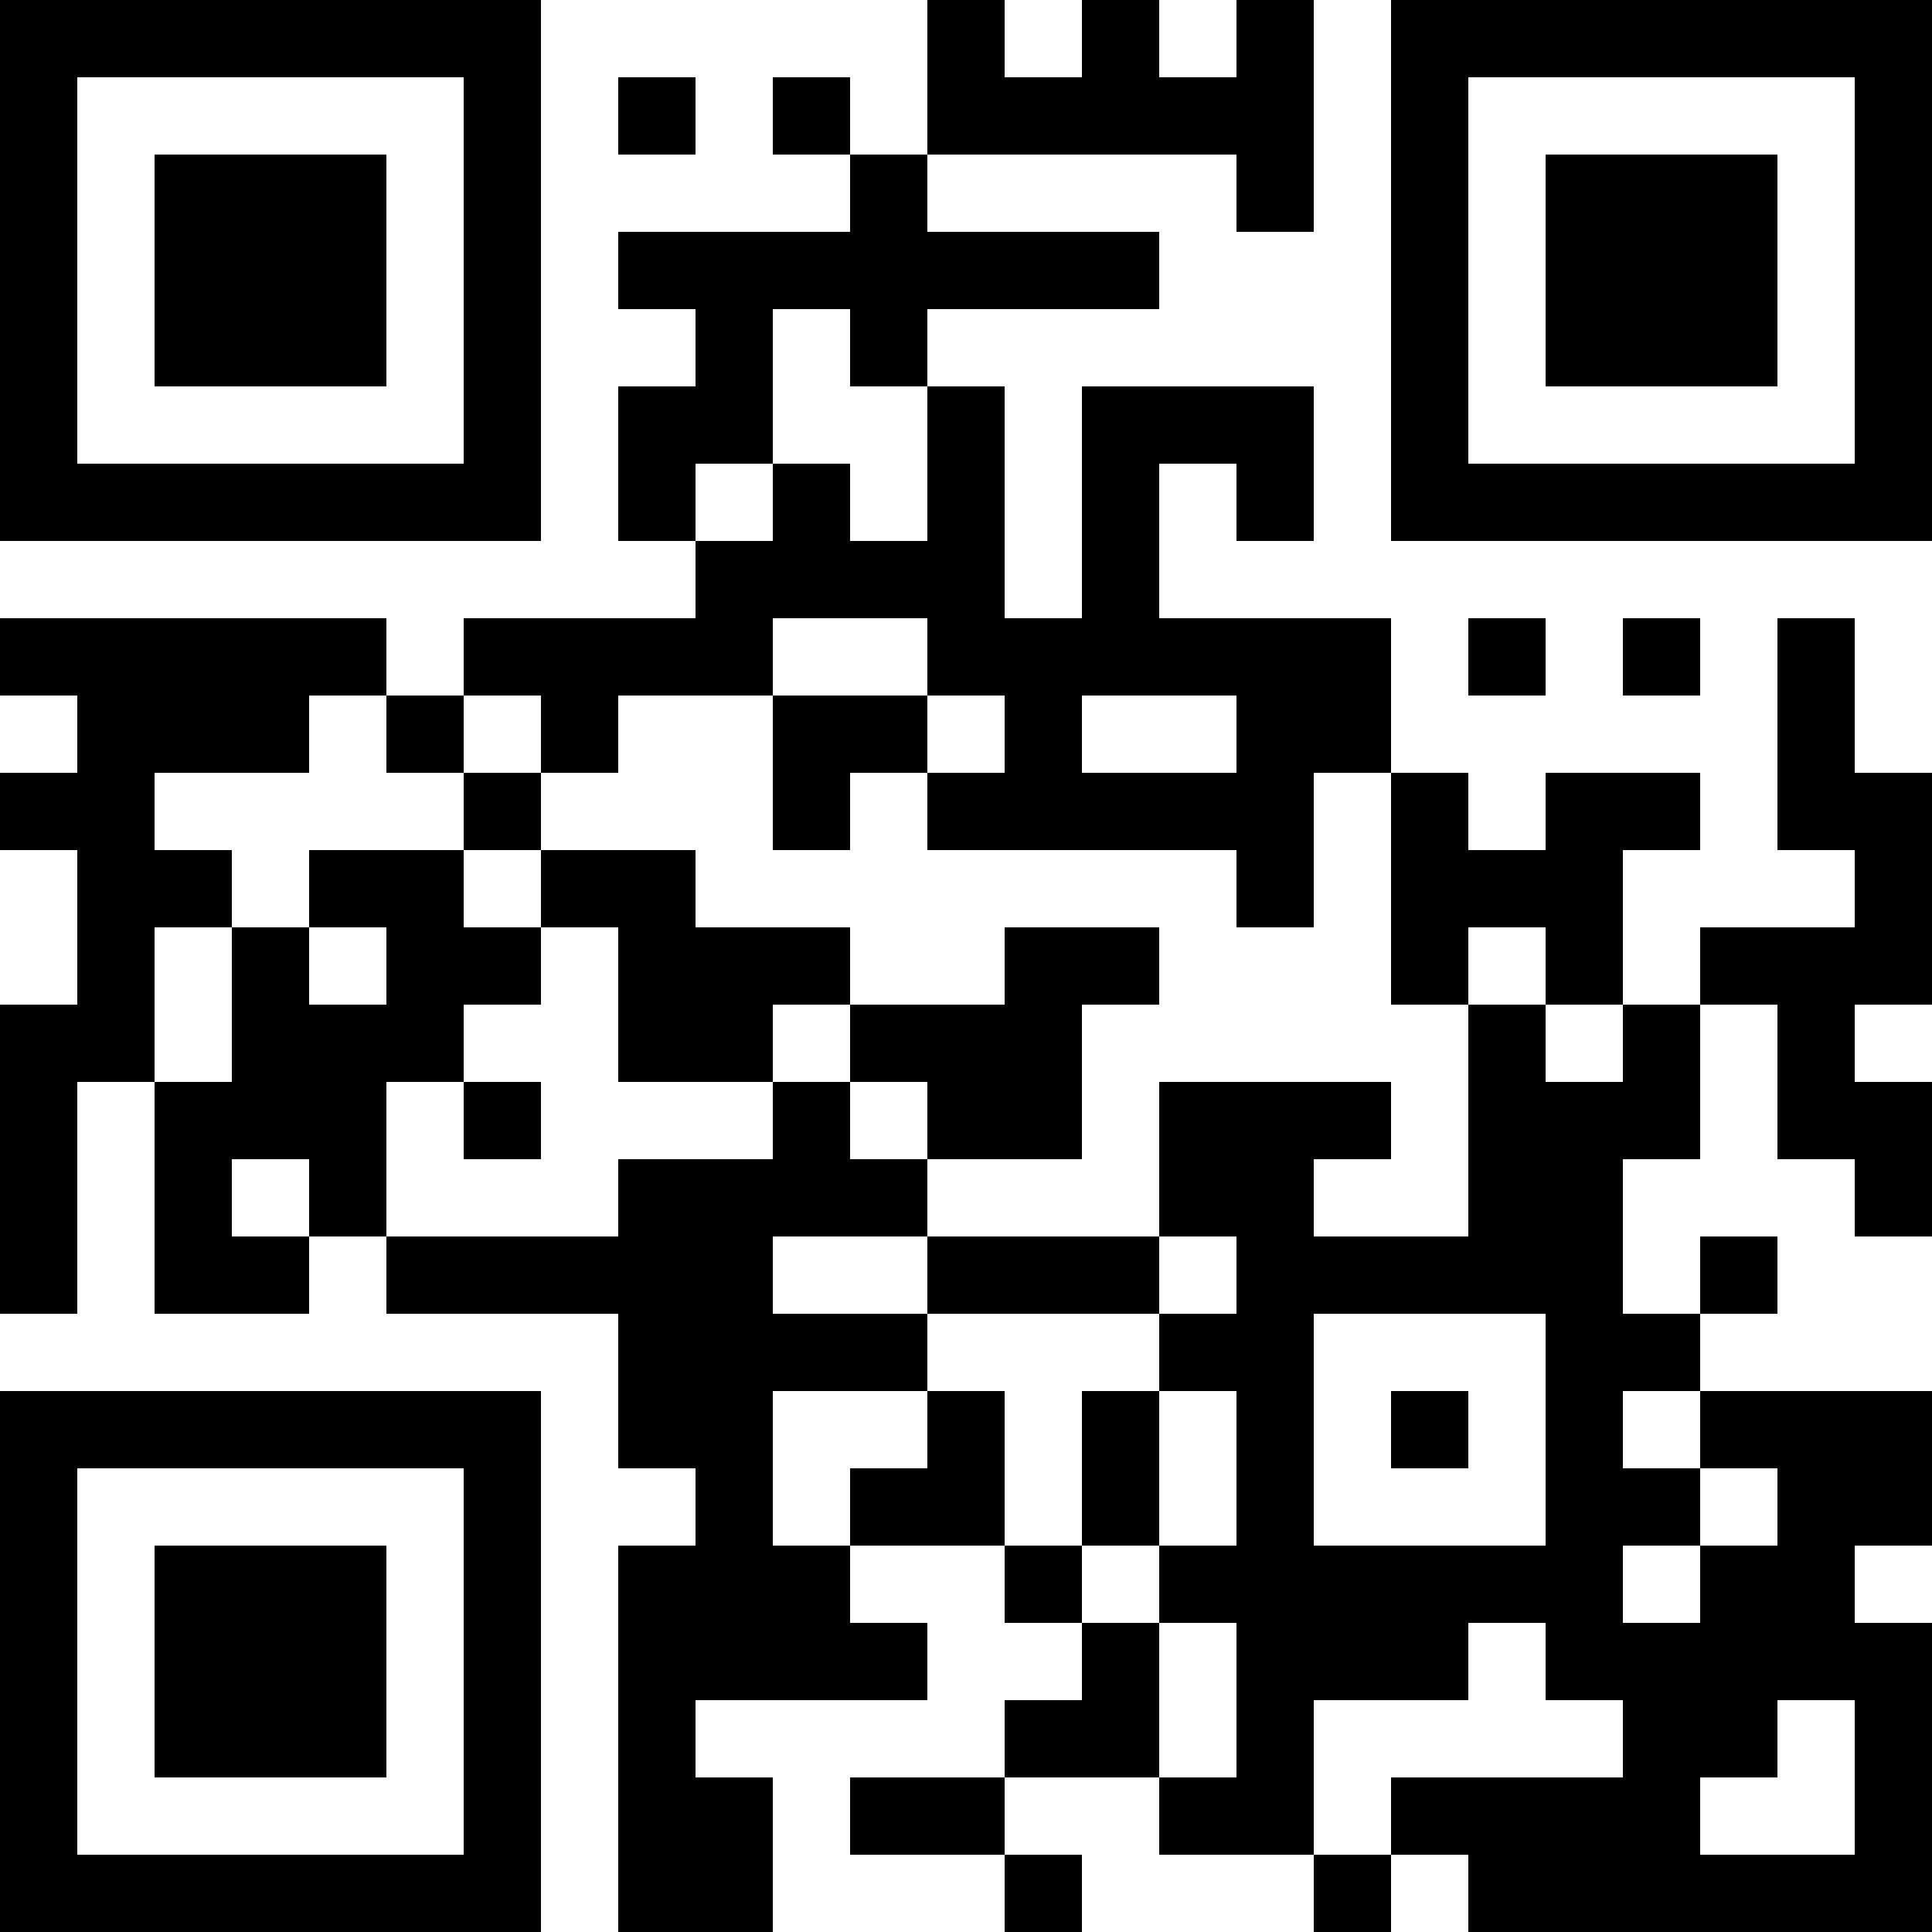 <?xml version="1.0" encoding="UTF-8"?>
<svg xmlns="http://www.w3.org/2000/svg" version="1.1" width="1000" height="1000" viewBox="0 0 1000 1000"><rect x="0" y="0" width="1000" height="1000" fill="#ffffff"/><g transform="scale(40)"><g transform="translate(0,0)"><path fill-rule="evenodd" d="M12 0L12 2L11 2L11 1L10 1L10 2L11 2L11 3L8 3L8 4L9 4L9 5L8 5L8 7L9 7L9 8L6 8L6 9L5 9L5 8L0 8L0 9L1 9L1 10L0 10L0 11L1 11L1 13L0 13L0 17L1 17L1 14L2 14L2 17L4 17L4 16L5 16L5 17L8 17L8 19L9 19L9 20L8 20L8 25L10 25L10 23L9 23L9 22L12 22L12 21L11 21L11 20L13 20L13 21L14 21L14 22L13 22L13 23L11 23L11 24L13 24L13 25L14 25L14 24L13 24L13 23L15 23L15 24L17 24L17 25L18 25L18 24L19 24L19 25L25 25L25 21L24 21L24 20L25 20L25 18L22 18L22 17L23 17L23 16L22 16L22 17L21 17L21 15L22 15L22 13L23 13L23 15L24 15L24 16L25 16L25 14L24 14L24 13L25 13L25 10L24 10L24 8L23 8L23 11L24 11L24 12L22 12L22 13L21 13L21 11L22 11L22 10L20 10L20 11L19 11L19 10L18 10L18 8L15 8L15 6L16 6L16 7L17 7L17 5L14 5L14 8L13 8L13 5L12 5L12 4L15 4L15 3L12 3L12 2L16 2L16 3L17 3L17 0L16 0L16 1L15 1L15 0L14 0L14 1L13 1L13 0ZM8 1L8 2L9 2L9 1ZM10 4L10 6L9 6L9 7L10 7L10 6L11 6L11 7L12 7L12 5L11 5L11 4ZM10 8L10 9L8 9L8 10L7 10L7 9L6 9L6 10L5 10L5 9L4 9L4 10L2 10L2 11L3 11L3 12L2 12L2 14L3 14L3 12L4 12L4 13L5 13L5 12L4 12L4 11L6 11L6 12L7 12L7 13L6 13L6 14L5 14L5 16L8 16L8 15L10 15L10 14L11 14L11 15L12 15L12 16L10 16L10 17L12 17L12 18L10 18L10 20L11 20L11 19L12 19L12 18L13 18L13 20L14 20L14 21L15 21L15 23L16 23L16 21L15 21L15 20L16 20L16 18L15 18L15 17L16 17L16 16L15 16L15 14L18 14L18 15L17 15L17 16L19 16L19 13L20 13L20 14L21 14L21 13L20 13L20 12L19 12L19 13L18 13L18 10L17 10L17 12L16 12L16 11L12 11L12 10L13 10L13 9L12 9L12 8ZM19 8L19 9L20 9L20 8ZM21 8L21 9L22 9L22 8ZM10 9L10 11L11 11L11 10L12 10L12 9ZM14 9L14 10L16 10L16 9ZM6 10L6 11L7 11L7 12L8 12L8 14L10 14L10 13L11 13L11 14L12 14L12 15L14 15L14 13L15 13L15 12L13 12L13 13L11 13L11 12L9 12L9 11L7 11L7 10ZM6 14L6 15L7 15L7 14ZM3 15L3 16L4 16L4 15ZM12 16L12 17L15 17L15 16ZM17 17L17 20L20 20L20 17ZM14 18L14 20L15 20L15 18ZM18 18L18 19L19 19L19 18ZM21 18L21 19L22 19L22 20L21 20L21 21L22 21L22 20L23 20L23 19L22 19L22 18ZM19 21L19 22L17 22L17 24L18 24L18 23L21 23L21 22L20 22L20 21ZM23 22L23 23L22 23L22 24L24 24L24 22ZM0 0L0 7L7 7L7 0ZM1 1L1 6L6 6L6 1ZM2 2L2 5L5 5L5 2ZM18 0L18 7L25 7L25 0ZM19 1L19 6L24 6L24 1ZM20 2L20 5L23 5L23 2ZM0 18L0 25L7 25L7 18ZM1 19L1 24L6 24L6 19ZM2 20L2 23L5 23L5 20Z" fill="#000000"/></g></g></svg>
